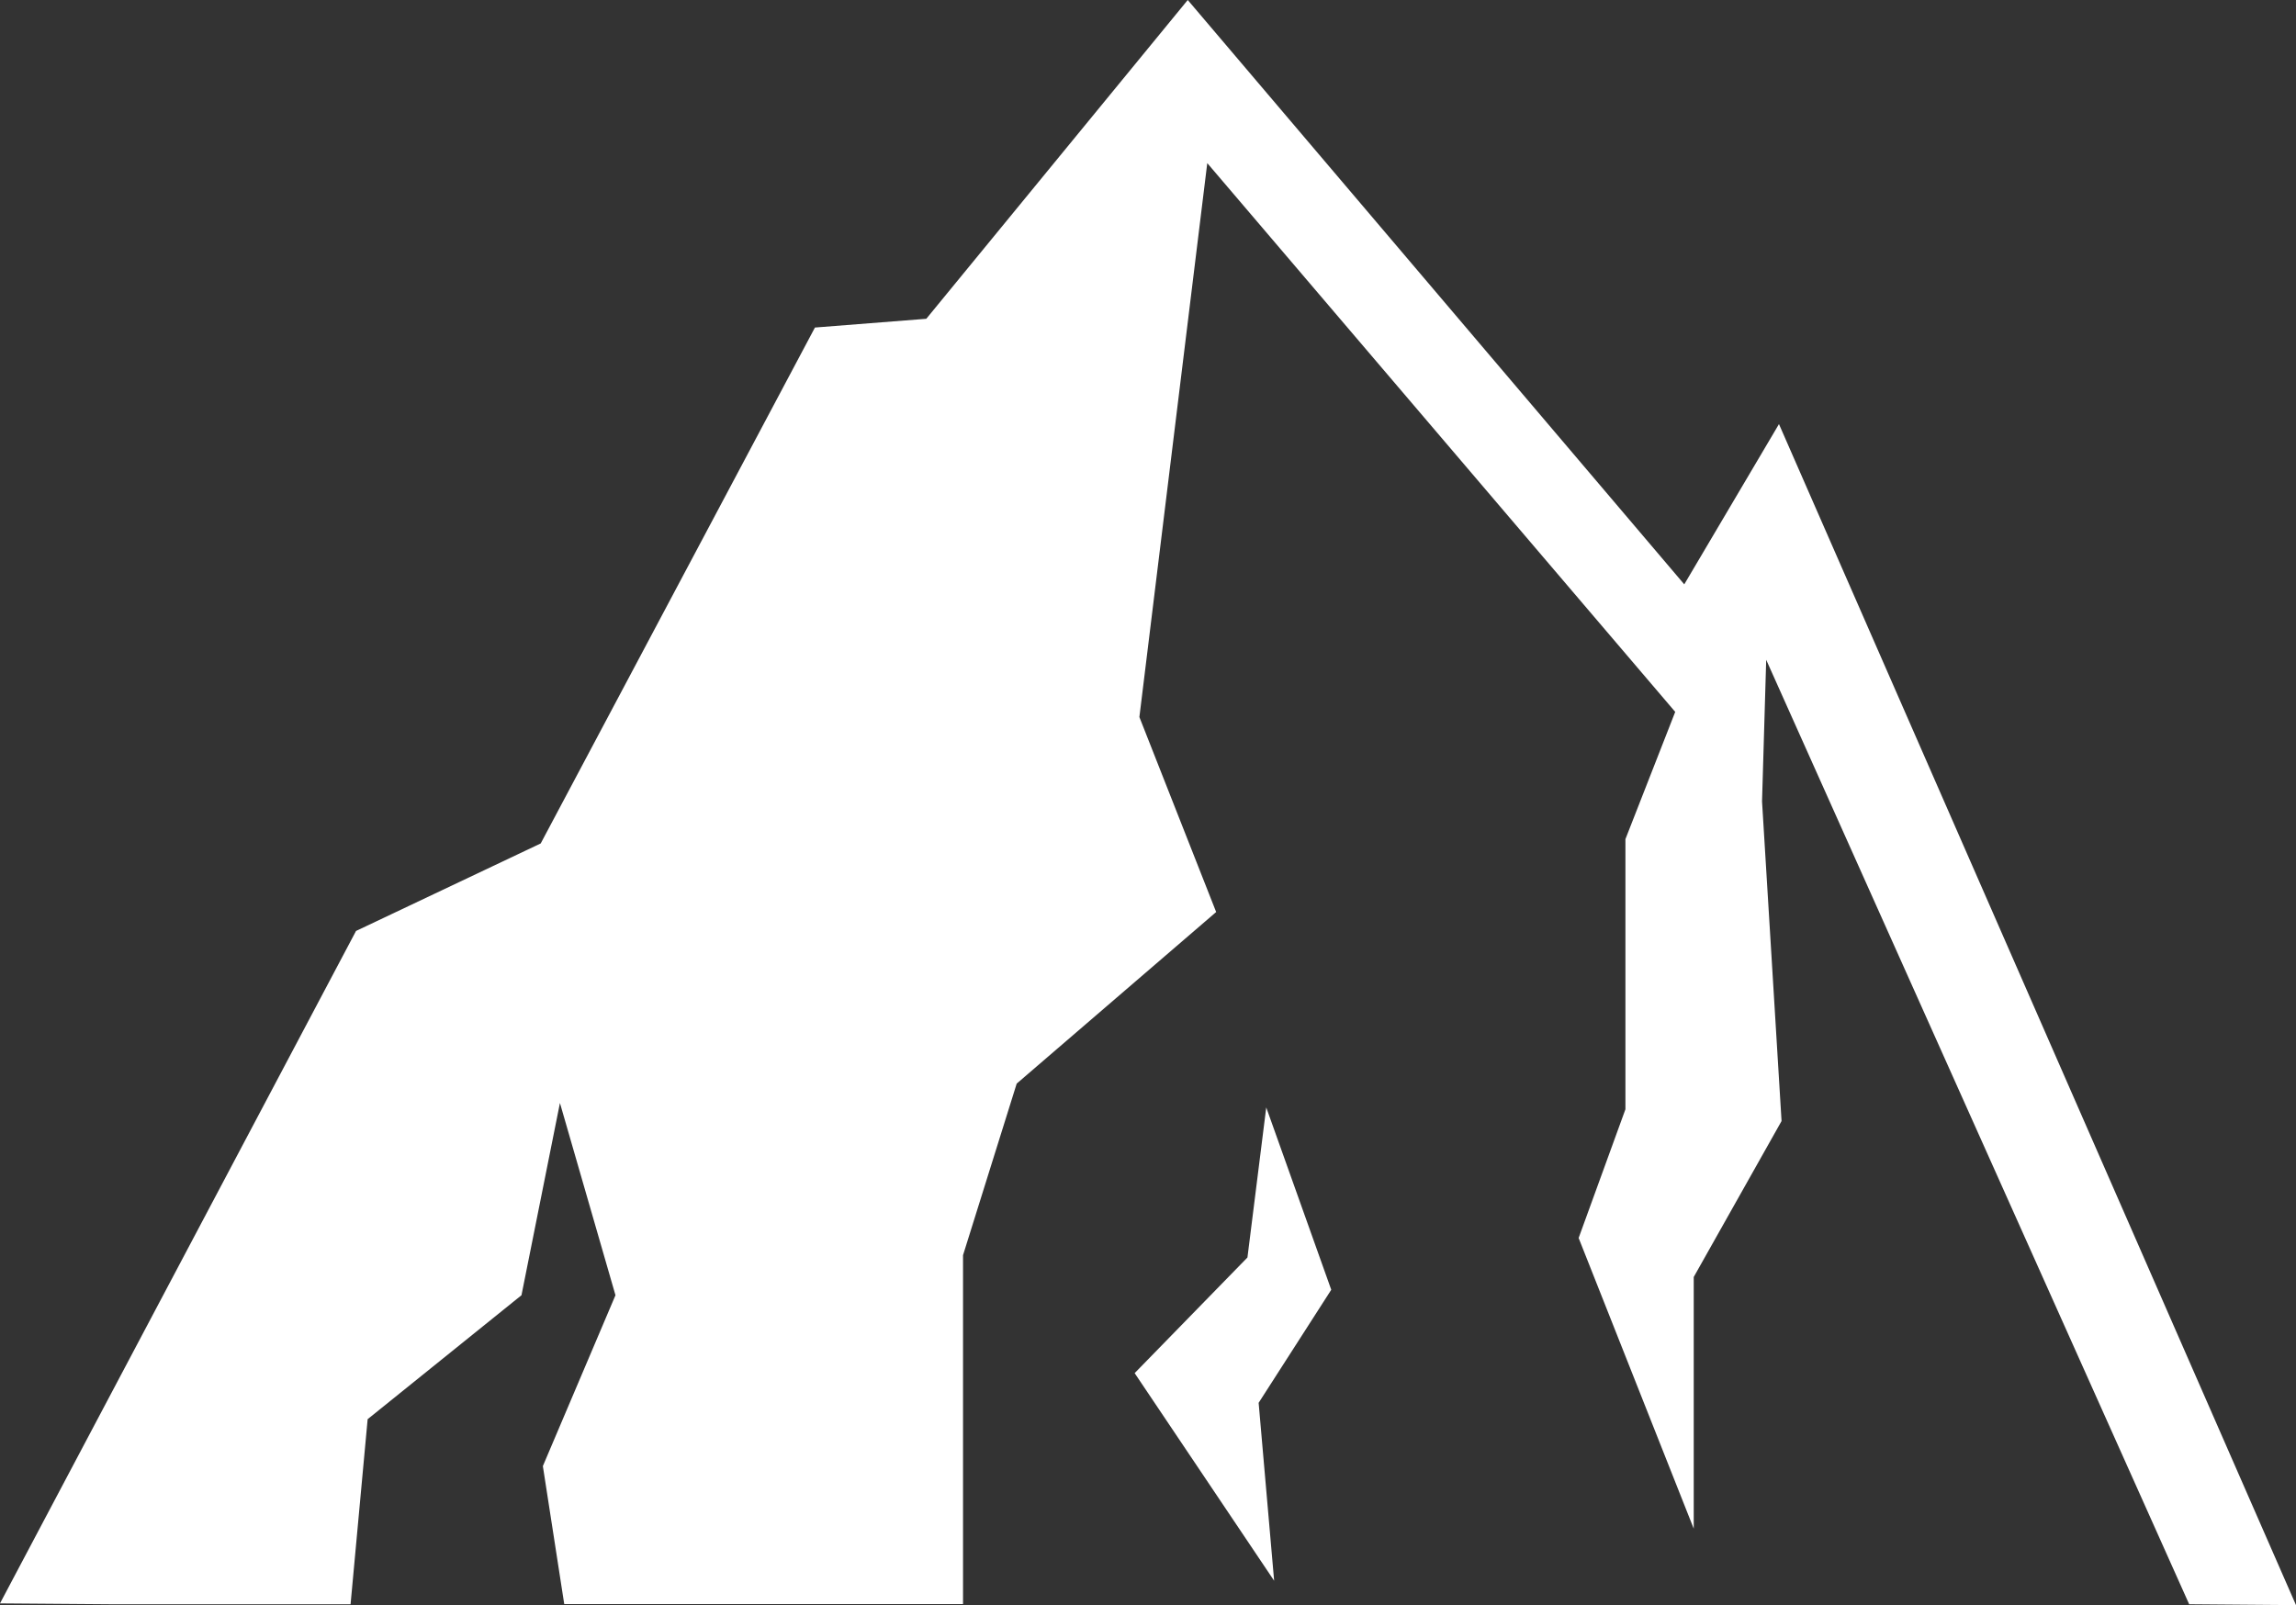 <?xml version="1.0" encoding="UTF-8"?><svg id="a" xmlns="http://www.w3.org/2000/svg" width="160" height="111.88" xmlns:xlink="http://www.w3.org/1999/xlink" viewBox="0 0 160 111.88"><rect x="0" y="0" width="160" height="111.88" fill="#333333" stroke="none"/><defs><clipPath id="b"><rect x="0" width="160" height="111.88" style="fill:none;"/></clipPath></defs><g style="clip-path:url(#b);"><path d="M152.58,111.82l7.42.06L123.97,29.56l-6.6,11.17L82.77,0l-18.22,22.22-7.76.61-19.11,35.96-12.87,6.1L0,111.76l7.75.06h16.68l1.19-12.9,10.72-8.64,2.68-13.4,3.87,13.4-5.06,11.91,1.49,9.62h27.79v-24.32l3.74-11.96,13.9-11.96-5.35-13.59,4.73-38.61,32.61,38.25-3.47,8.87v18.83l-3.26,8.97,8.02,20.26v-17.54l6.12-10.87-1.36-22.28.29-9.87,29.48,65.84h.02Z" style="fill:#fff;"/><path d="M88.24,77.19l-1.31,10.46-7.86,8.06,9.72,14.47-1.08-12.4,5.06-7.88s-4.53-12.71-4.53-12.71Z" style="fill:#fff;"/></g></svg>